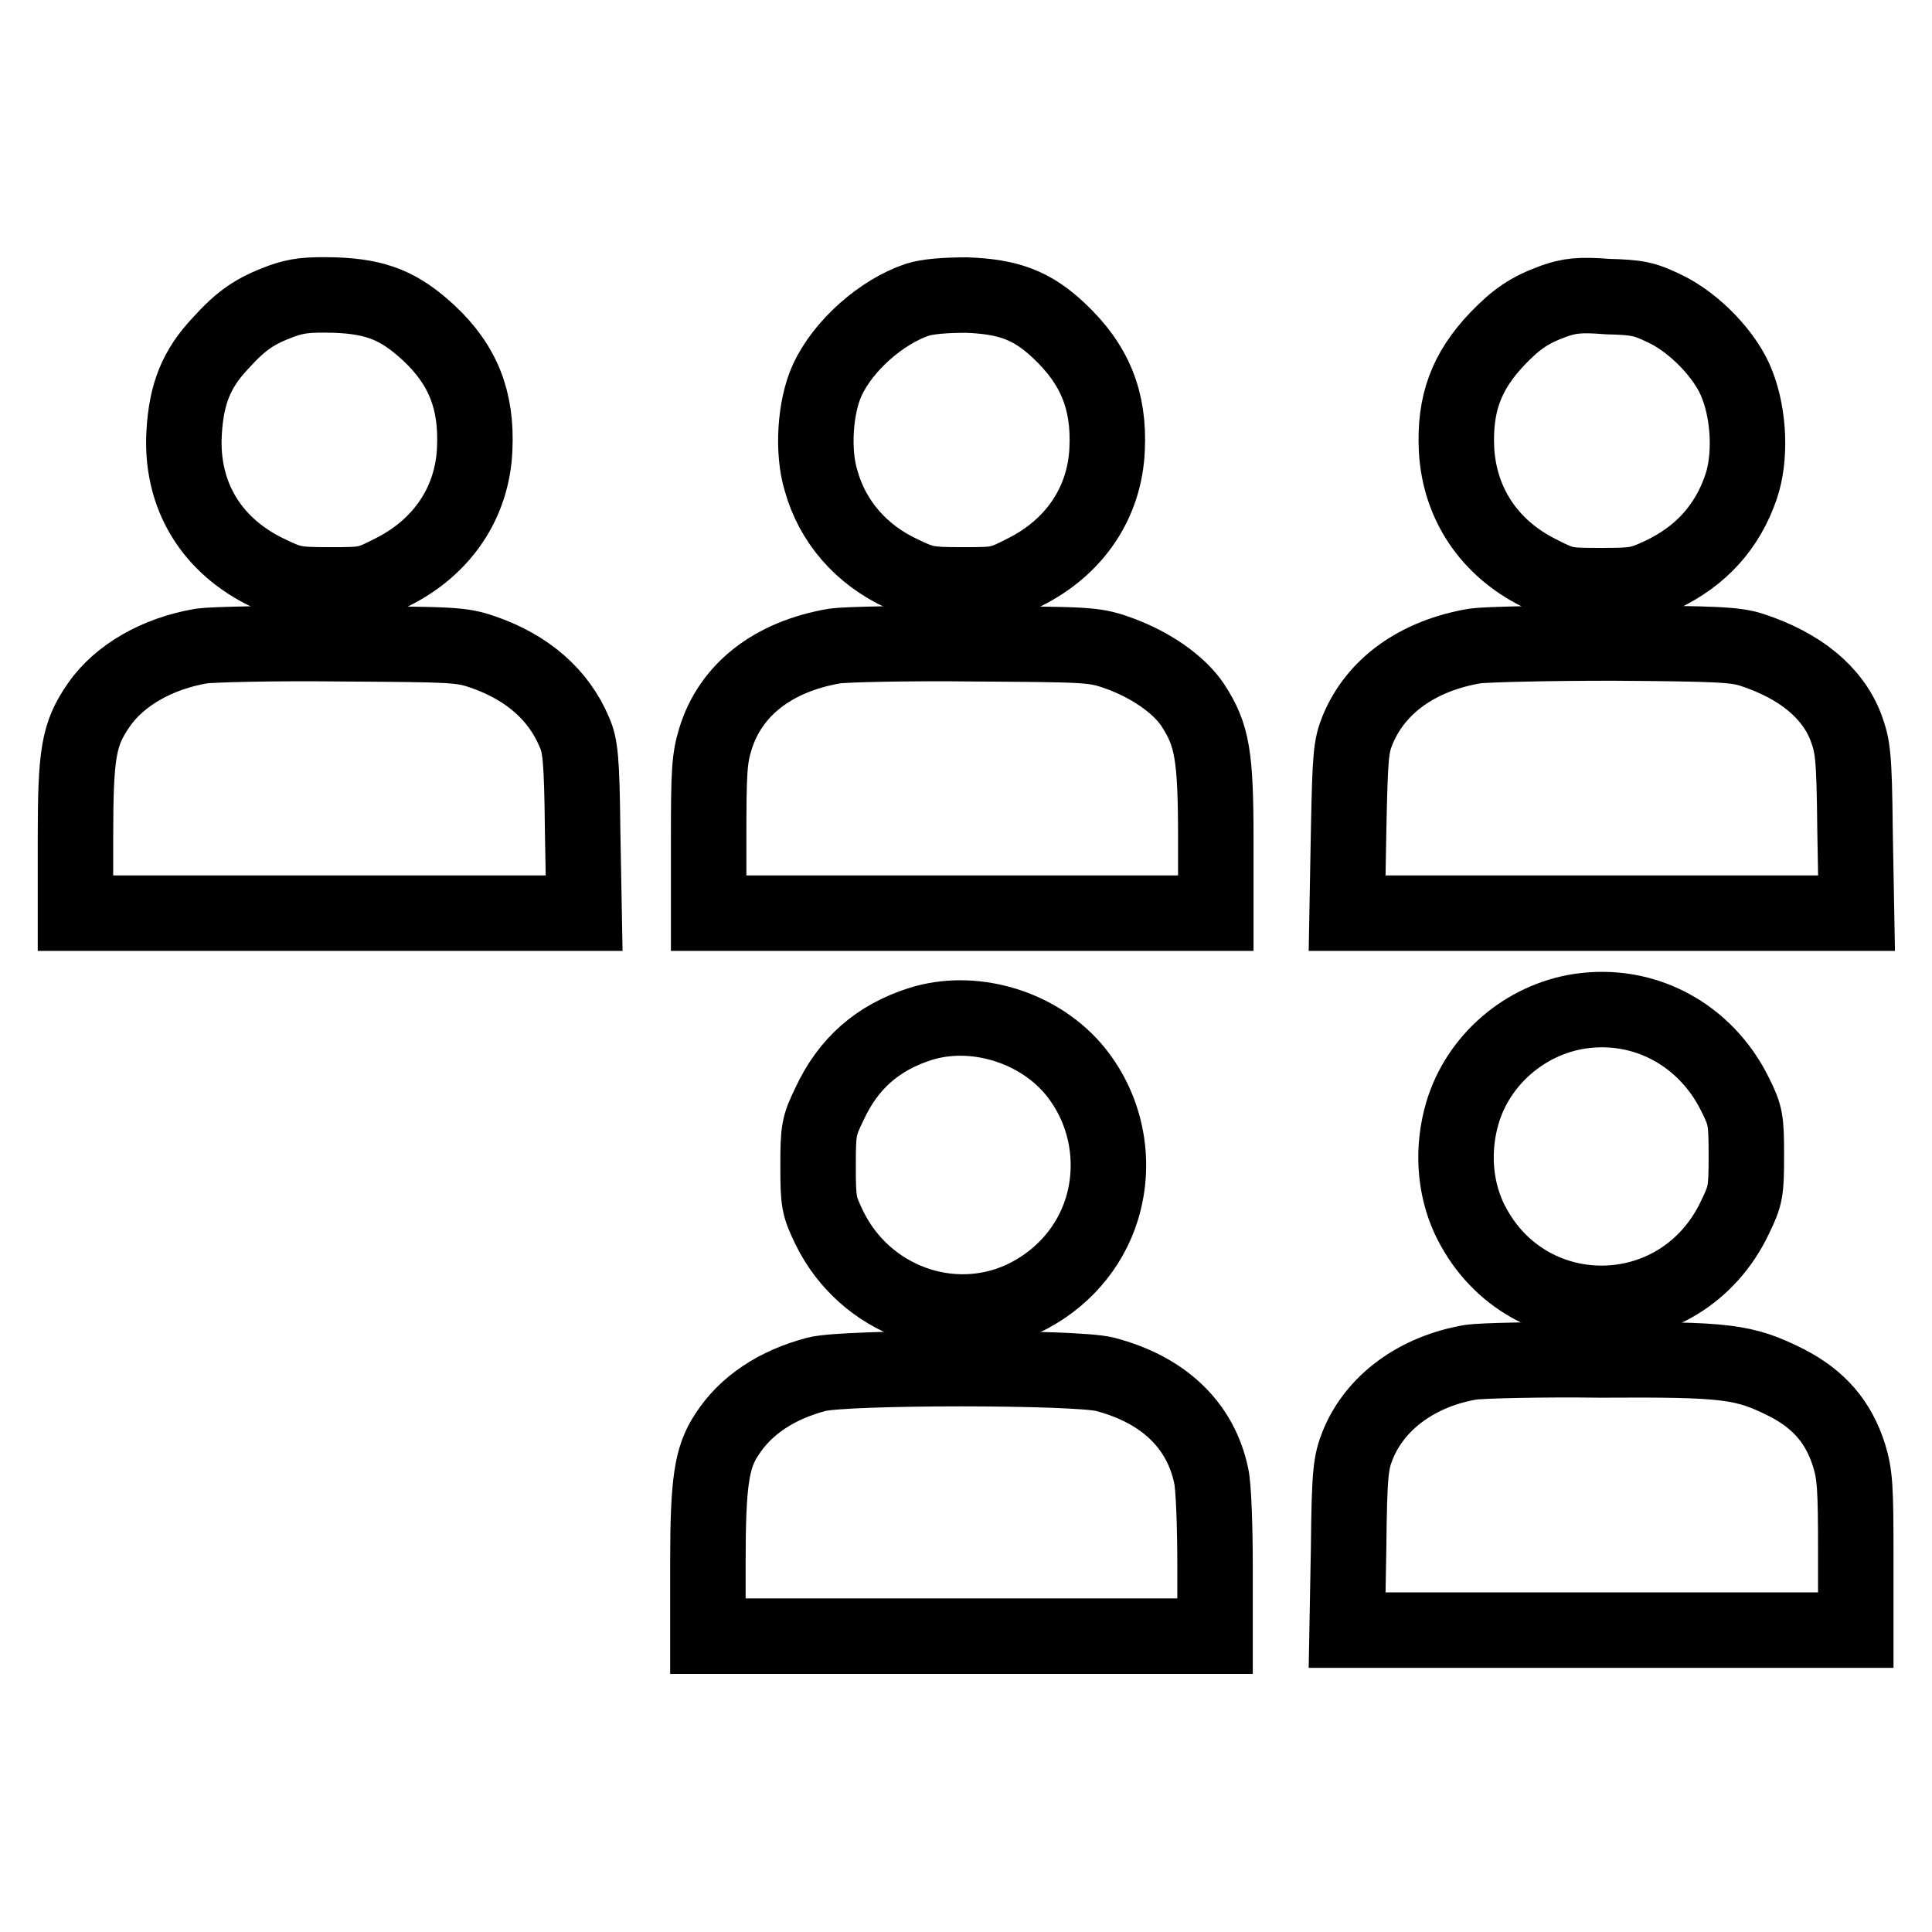 <?xml version="1.0" encoding="utf-8"?>
<!-- Svg Vector Icons : http://www.onlinewebfonts.com/icon -->
<!DOCTYPE svg PUBLIC "-//W3C//DTD SVG 1.1//EN" "http://www.w3.org/Graphics/SVG/1.1/DTD/svg11.dtd">
<svg version="1.1" xmlns="http://www.w3.org/2000/svg" xmlns:xlink="http://www.w3.org/1999/xlink" x="0px" y="0px" viewBox="0 0 256 256" enable-background="new 0 0 256 256" xml:space="preserve">
<g><g><g><path stroke-width="10" fill-opacity="0" stroke="#000000"  d="M37.3,39.9c-3.5,1.3-5.3,2.5-8.1,5.6c-3.2,3.4-4.5,6.7-4.8,11.8C23.9,65.6,28,72.4,35.7,76c2.9,1.4,3.5,1.5,8,1.5c4.7,0,5,0,8.3-1.7c6.6-3.3,10.6-9.2,10.9-16.3c0.3-6.4-1.5-11.1-6.1-15.4c-3.8-3.5-6.8-4.8-12.4-5C40.6,39,39.3,39.2,37.3,39.9z"/><path stroke-width="10" fill-opacity="0" stroke="#000000"  d="M121.6,39.7c-4.8,1.6-9.9,6.1-12,10.7c-1.6,3.5-2,9.4-0.8,13.3c1.5,5.4,5.3,9.8,10.7,12.3c2.9,1.4,3.5,1.5,8,1.5c4.7,0,5,0,8.3-1.7c6.6-3.3,10.6-9.2,10.9-16.3c0.3-6.4-1.6-11.2-6.4-15.7c-3.5-3.3-6.6-4.5-12.2-4.7C125.1,39.1,122.9,39.3,121.6,39.7z"/><path stroke-width="10" fill-opacity="0" stroke="#000000"  d="M205.9,39.9c-3.3,1.2-5,2.4-7.5,5c-4.1,4.3-5.7,8.6-5.4,14.7c0.4,7.1,4.3,13,10.9,16.3c3.3,1.7,3.6,1.7,8.3,1.7c4.5,0,5.1-0.1,7.9-1.4c5.3-2.5,8.8-6.4,10.6-11.7c1.3-3.8,1.1-9.4-0.5-13.5c-1.4-3.8-5.6-8.2-9.6-10.1c-2.7-1.3-3.6-1.5-7.6-1.6C209.3,39,207.9,39.2,205.9,39.9z"/><path stroke-width="10" fill-opacity="0" stroke="#000000"  d="M26.7,85.6c-5.9,1-10.9,3.9-13.6,7.8c-2.7,3.9-3.1,6.4-3.1,17.8v9.8h33.7h33.7l-0.2-11c-0.1-9.4-0.3-11.2-1.1-13C74,92,69.8,88.4,64,86.4c-2.9-1-4-1-18.9-1.1C36.3,85.2,28.1,85.4,26.7,85.6z"/><path stroke-width="10" fill-opacity="0" stroke="#000000"  d="M110.6,85.6c-8.2,1.4-13.8,5.8-15.8,12.3c-0.8,2.6-0.9,4.3-0.9,13.1V121h33.6h33.6v-9.8c0-11.2-0.5-13.8-3-17.7c-1.9-2.9-5.9-5.6-10.3-7.1c-2.9-1-4-1-18.9-1.1C120.1,85.2,111.9,85.4,110.6,85.6z"/><path stroke-width="10" fill-opacity="0" stroke="#000000"  d="M195.4,85.6c-7.6,1.3-13.1,5.3-15.5,11.1c-0.9,2.2-1,3.5-1.2,13.3l-0.2,11h33.7H246l-0.2-11c-0.1-10.1-0.3-11.1-1.2-13.6c-1.8-4.7-6.1-8.2-12.5-10.3c-2.2-0.7-4.6-0.8-18.4-0.9C204.9,85.2,196.7,85.4,195.4,85.6z"/><path stroke-width="10" fill-opacity="0" stroke="#000000"  d="M209.3,134c-7.2,1.1-13.4,6.4-15.5,13.4c-1.4,4.7-1.1,9.7,0.8,13.9c7.1,15.2,28.1,15.2,35.3,0c1.4-2.9,1.5-3.4,1.5-8.2c0-4.7-0.1-5.3-1.5-8.1C226,137.1,217.9,132.7,209.3,134z"/><path stroke-width="10" fill-opacity="0" stroke="#000000"  d="M121.9,135.7c-5.6,1.8-9.5,5.2-12,10.6c-1.4,2.9-1.5,3.4-1.5,8.2c0,4.8,0.1,5.3,1.5,8.2c4.7,9.6,16.1,13.8,25.6,9.4c5.1-2.4,8.9-6.7,10.5-11.9c2-6.5,0.5-13.6-3.9-18.7C137.2,135.9,128.8,133.5,121.9,135.7z"/><path stroke-width="10" fill-opacity="0" stroke="#000000"  d="M194.9,180.5c-7.1,1.2-12.7,5.3-15,11c-0.9,2.3-1.1,3.5-1.2,13.5l-0.2,11h33.7h33.7v-10.1c0-8.8-0.1-10.5-0.9-13.1c-1.4-4.4-4-7.4-8.3-9.6c-5.6-2.8-7.9-3.1-24.6-3C203.9,180.1,196.2,180.3,194.9,180.5z"/><path stroke-width="10" fill-opacity="0" stroke="#000000"  d="M108.2,182.1c-5.3,1.4-9.4,4.1-11.9,8c-2,3-2.5,6.3-2.5,16.9v9.8h33.6h33.6v-9.4c0-5.2-0.2-10.5-0.5-11.8c-1.4-6.8-6.4-11.5-14.1-13.5C142.6,181.1,112,181.1,108.2,182.1z"/></g></g></g>
</svg>